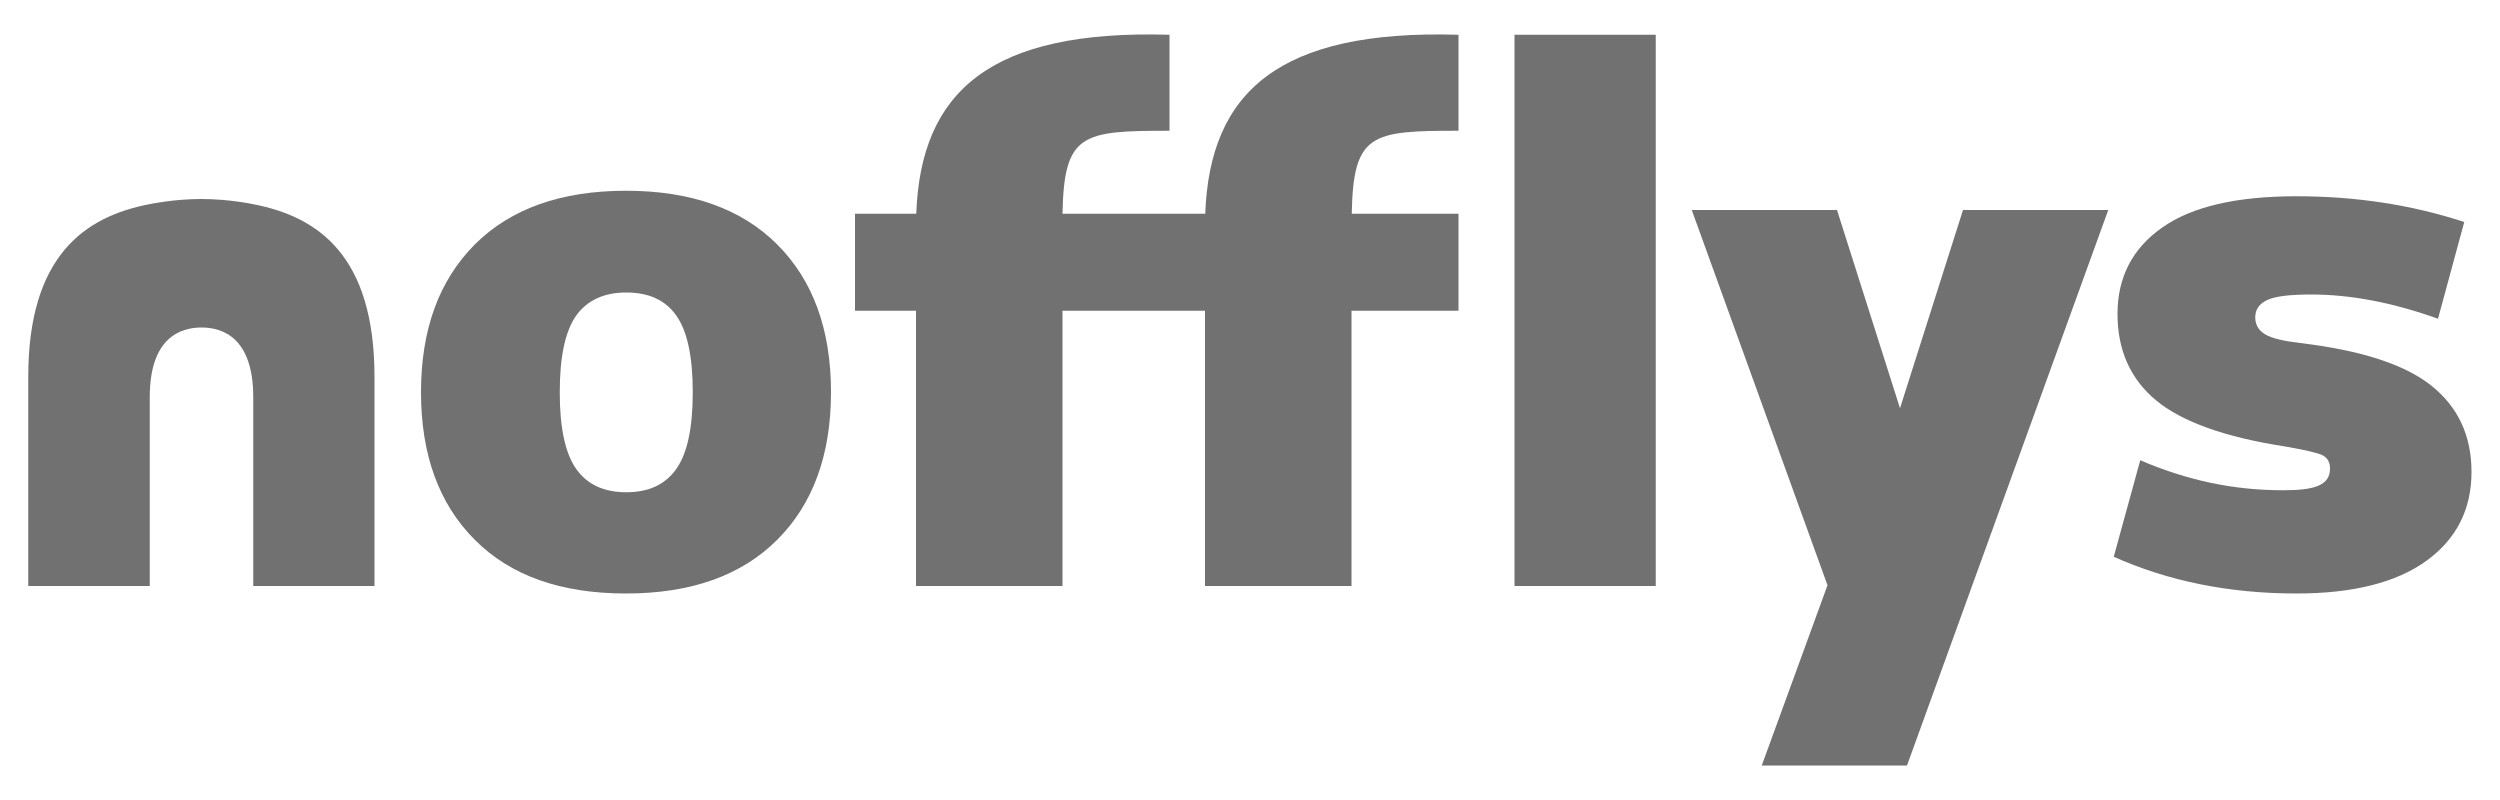 <?xml version="1.0" encoding="utf-8"?>
<!-- Generator: Adobe Illustrator 26.1.0, SVG Export Plug-In . SVG Version: 6.00 Build 0)  -->
<svg version="1.1" id="レイヤー_1" xmlns="http://www.w3.org/2000/svg" xmlns:xlink="http://www.w3.org/1999/xlink" x="0px"
	 y="0px" viewBox="0 0 100 32" style="enable-background:new 0 0 100 32;" xml:space="preserve">
<style type="text/css">
	.st0{fill:#727171;}
</style>
<g>
	<path class="st0" d="M18.99,9.78c1.43-1.43,3.45-2.15,6.05-2.15c2.6,0,4.62,0.72,6.05,2.15c1.43,1.43,2.15,3.4,2.15,5.91
		c0,2.5-0.72,4.47-2.15,5.9c-1.43,1.43-3.45,2.15-6.05,2.15c-2.6,0-4.62-0.71-6.05-2.15c-1.43-1.43-2.15-3.4-2.15-5.9
		C16.84,13.18,17.56,11.22,18.99,9.78z M23.05,18.76c0.44,0.62,1.1,0.93,2,0.93c0.9,0,1.56-0.31,2-0.93
		c0.44-0.62,0.66-1.64,0.66-3.07c0-1.43-0.22-2.45-0.66-3.07c-0.44-0.62-1.1-0.92-2-0.92c-0.89,0-1.56,0.31-2,0.92
		c-0.44,0.62-0.66,1.64-0.66,3.07C22.39,17.12,22.61,18.14,23.05,18.76z"/>
	<path class="st0" d="M60.58,23.44V1.39h5.65v22.05H60.58z"/>
	<path class="st0" d="M97.52,12.75c-1.81-0.65-3.5-0.97-5.07-0.97c-0.86,0-1.44,0.07-1.76,0.22c-0.32,0.15-0.48,0.38-0.48,0.69
		c0,0.3,0.13,0.52,0.39,0.68c0.26,0.16,0.73,0.27,1.4,0.35c2.44,0.29,4.2,0.86,5.26,1.71c1.06,0.85,1.6,1.99,1.6,3.45
		c0,1.49-0.6,2.68-1.8,3.55c-1.2,0.87-2.94,1.31-5.2,1.31c-2.68,0-5.12-0.49-7.31-1.47l1.06-3.86c1.89,0.81,3.73,1.2,5.72,1.2
		c1.29,0,1.87-0.21,1.87-0.87c0-0.25-0.1-0.43-0.3-0.53c-0.2-0.1-0.7-0.21-1.49-0.35c-2.41-0.37-4.13-0.99-5.16-1.84
		c-1.03-0.85-1.55-2.01-1.55-3.46c0-1.47,0.6-2.63,1.79-3.46c1.19-0.84,2.98-1.25,5.37-1.25c2.37,0,4.6,0.34,6.71,1.03L97.52,12.75z
		"/>
	<path class="st0" d="M48.2,12.43v11.01h5.86V12.43h4.28V8.55h-4.27c0.06-3.22,0.78-3.32,4.27-3.32V1.39
		c-7.17-0.21-9.95,2.27-10.13,7.16H42.5c0.06-3.22,0.78-3.32,4.28-3.32V1.39c-7.18-0.21-9.95,2.27-10.13,7.16H34.2v3.88h2.44v11.01
		h5.86V12.43H48.2z"/>
	<polygon class="st0" points="78.52,8.4 76,16.33 73.48,8.4 67.67,8.4 73.1,23.41 70.47,30.62 76.28,30.62 84.33,8.4 	"/>
	<path class="st0" d="M10.14,8.17c2.58,0.5,4.84,2.05,4.84,6.91v8.36h-4.85v-7.55c0-2.39-1.23-2.79-2.07-2.79
		c-0.84,0-2.07,0.4-2.07,2.79v7.55H1.13v-8.36c0-4.85,2.26-6.41,4.83-6.91c0,0,0.97-0.21,2.09-0.21C9.18,7.96,10.14,8.17,10.14,8.17
		z"/>
</g>
</svg>
